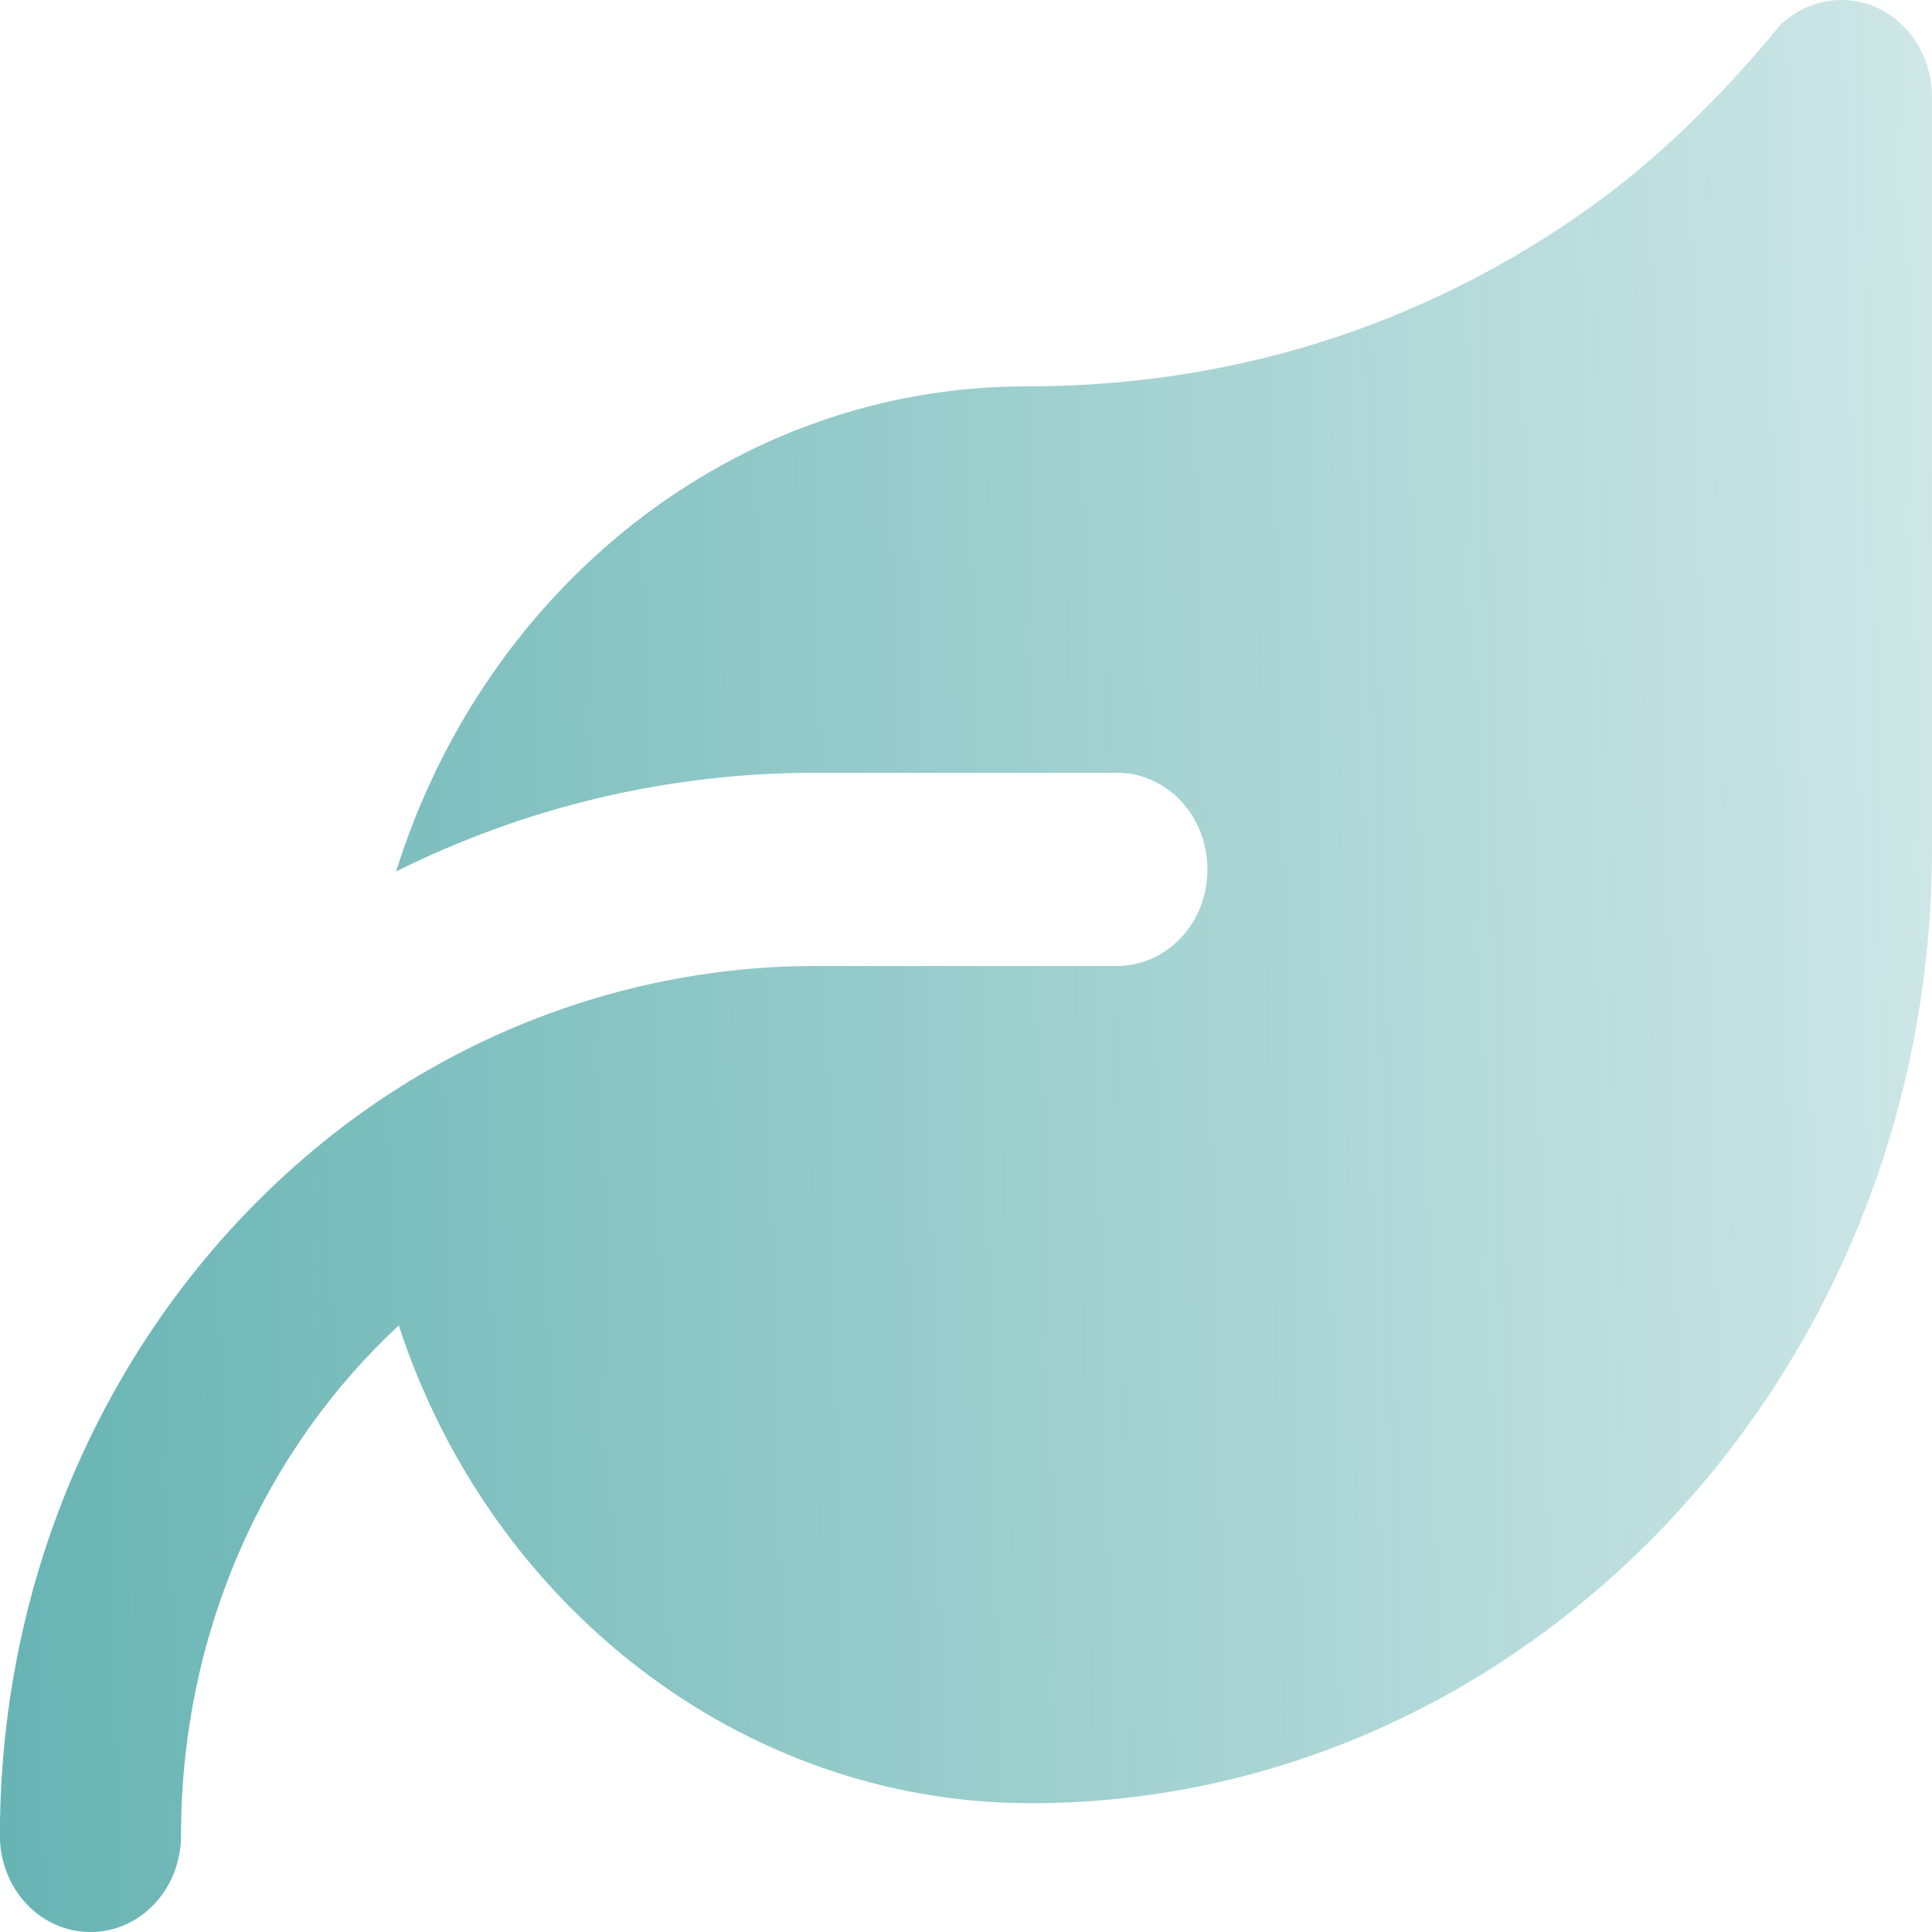 <?xml version="1.0" encoding="UTF-8"?>
<!-- Created with Inkscape (http://www.inkscape.org/) -->
<svg width="500" height="500" version="1.1" viewBox="0 0 132.29 132.29" xml:space="preserve" xmlns="http://www.w3.org/2000/svg" xmlns:xlink="http://www.w3.org/1999/xlink"><defs><linearGradient id="linearGradient12730" x1="-546.02" x2="-300.97" y1="-34.566" y2="-40.542" gradientTransform="matrix(1.367 0 0 1.459 163.69 36.502)" gradientUnits="userSpaceOnUse"><stop stop-color="#008080" offset="0"/><stop stop-color="#008080" stop-opacity="0" offset="1"/></linearGradient></defs><g transform="translate(445.46 79.592)" display="none"><rect x="-947.75" y="336.6" width="887.45" height="591.79" display="inline" fill="#fff" fill-rule="evenodd" stop-color="#000000" style="paint-order:stroke markers fill"/></g><g transform="translate(445.46 79.592)"><g transform="matrix(.898 0 0 .898 -70.853 53.024)"/><path d="m-323.69-77.745c1.654-1.681 4.057-2.288 6.279-1.516 2.532 0.909 4.237 3.445 4.237 6.284v51.511c0 36.16-27.931 65.346-61.702 65.346-19.895 0-37.052-13.643-43.279-32.715-9.147 8.489-14.909 20.974-14.909 34.919 0 3.666-2.765 6.615-6.201 6.615-3.437 0-6.201-2.949-6.201-6.615 0-20.643 9.87-38.833 24.831-49.527 9.121-6.504 19.999-10.005 30.98-10.005h20.671c3.437 0 6.201-2.949 6.201-6.615 0-3.666-2.765-6.615-6.201-6.615h-20.671c-10.258 0-19.973 2.425-28.68 6.752 6.02-19.292 23.048-33.211 43.15-33.211 17.157 0 29.921-6.091 38.421-12.127 4.961-3.528 9.173-7.745 13.1-12.485z" fill="url(#linearGradient12730)" stroke-width=".267"/></g></svg>
